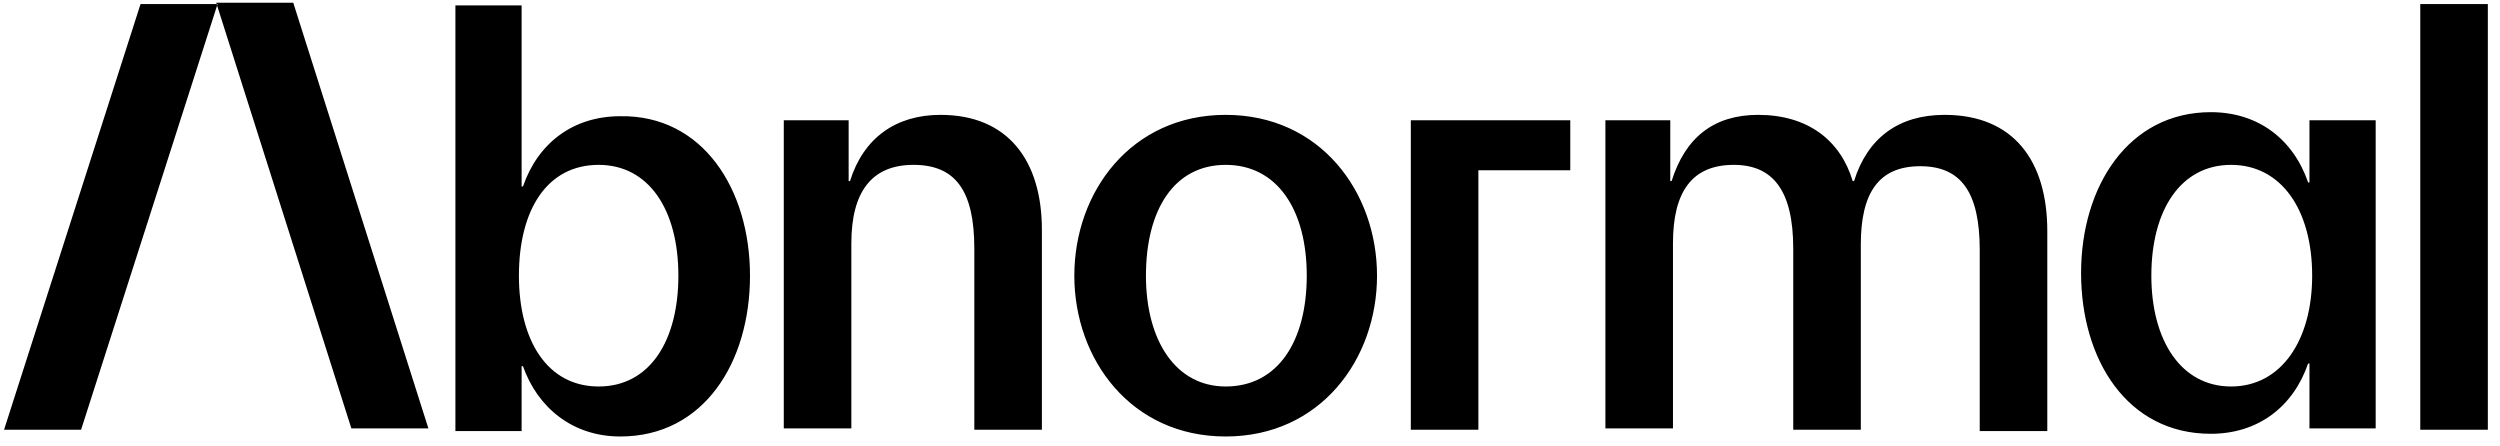<svg width="185" height="33" viewBox="0 0 185 33" fill="none" xmlns="http://www.w3.org/2000/svg">
<path d="M104.4 31.8H109.4V12.6H116.2V8.9H104.4V31.8ZM179.1 31.8H184.1V0.3H179.1V31.8ZM171.1 20.4C171.1 15.5 168.8 12.2 165.1 12.2C161.4 12.2 159.2 15.5 159.2 20.4C159.2 25.2 161.4 28.6 165.1 28.6C168.8 28.6 171.1 25.2 171.1 20.4ZM170.9 8.9H175.8V31.7H170.9V26.9H170.8C169.7 30.1 167.1 32.1 163.6 32.1C157.4 32.1 154 26.6 154 20.2C154 13.8 157.5 8.3 163.6 8.3C167.1 8.3 169.7 10.3 170.8 13.5H170.9V8.9ZM143.9 8.5C140.5 8.5 138.2 10.2 137.2 13.4H137.1C136.2 10.4 133.8 8.5 130.1 8.5C126.8 8.5 124.7 10.2 123.7 13.4H123.6V8.9H118.8V31.7H123.8V18C123.8 14.2 125.2 12.2 128.3 12.2C131.2 12.2 132.7 14.1 132.7 18.4V31.8H137.7V18.1C137.7 14.3 139 12.3 142.1 12.3C145.1 12.3 146.5 14.2 146.5 18.5V31.9H151.5V17.1C151.5 11.9 149 8.5 143.9 8.5ZM96.7 20.4C96.7 15.5 94.5 12.2 90.7 12.2C86.9 12.2 84.8 15.5 84.8 20.4C84.8 25.2 87 28.6 90.7 28.6C94.6 28.6 96.7 25.2 96.7 20.4ZM101.9 20.4C101.9 26.6 97.7 32.3 90.7 32.3C83.7 32.3 79.5 26.6 79.5 20.4C79.5 14.2 83.7 8.5 90.7 8.5C97.7 8.5 101.9 14.2 101.9 20.4ZM69.6 8.5C66.3 8.5 63.9 10.2 62.9 13.4H62.8V8.9H58V31.7H63V18C63 14.2 64.5 12.2 67.6 12.2C70.7 12.2 72.1 14.1 72.1 18.4V31.8H77.1V17C77.1 11.9 74.6 8.5 69.6 8.5ZM50.2 20.4C50.2 15.5 48 12.2 44.3 12.2C40.5 12.2 38.4 15.5 38.4 20.4C38.4 25.2 40.5 28.6 44.3 28.6C48.1 28.6 50.2 25.2 50.2 20.4ZM55.5 20.4C55.5 26.8 52.1 32.3 45.9 32.3C42.4 32.3 39.8 30.2 38.7 27.1H38.6V31.9H33.7V0.4H38.6V13.8H38.7C39.8 10.6 42.4 8.6 45.9 8.6C52 8.5 55.5 14 55.5 20.4ZM0.3 31.8H6L16.1 0.3H10.4L0.3 31.8ZM21.7 0.2L31.7 31.7H26L16 0.2H21.7Z" fill="black"/>
</svg>
